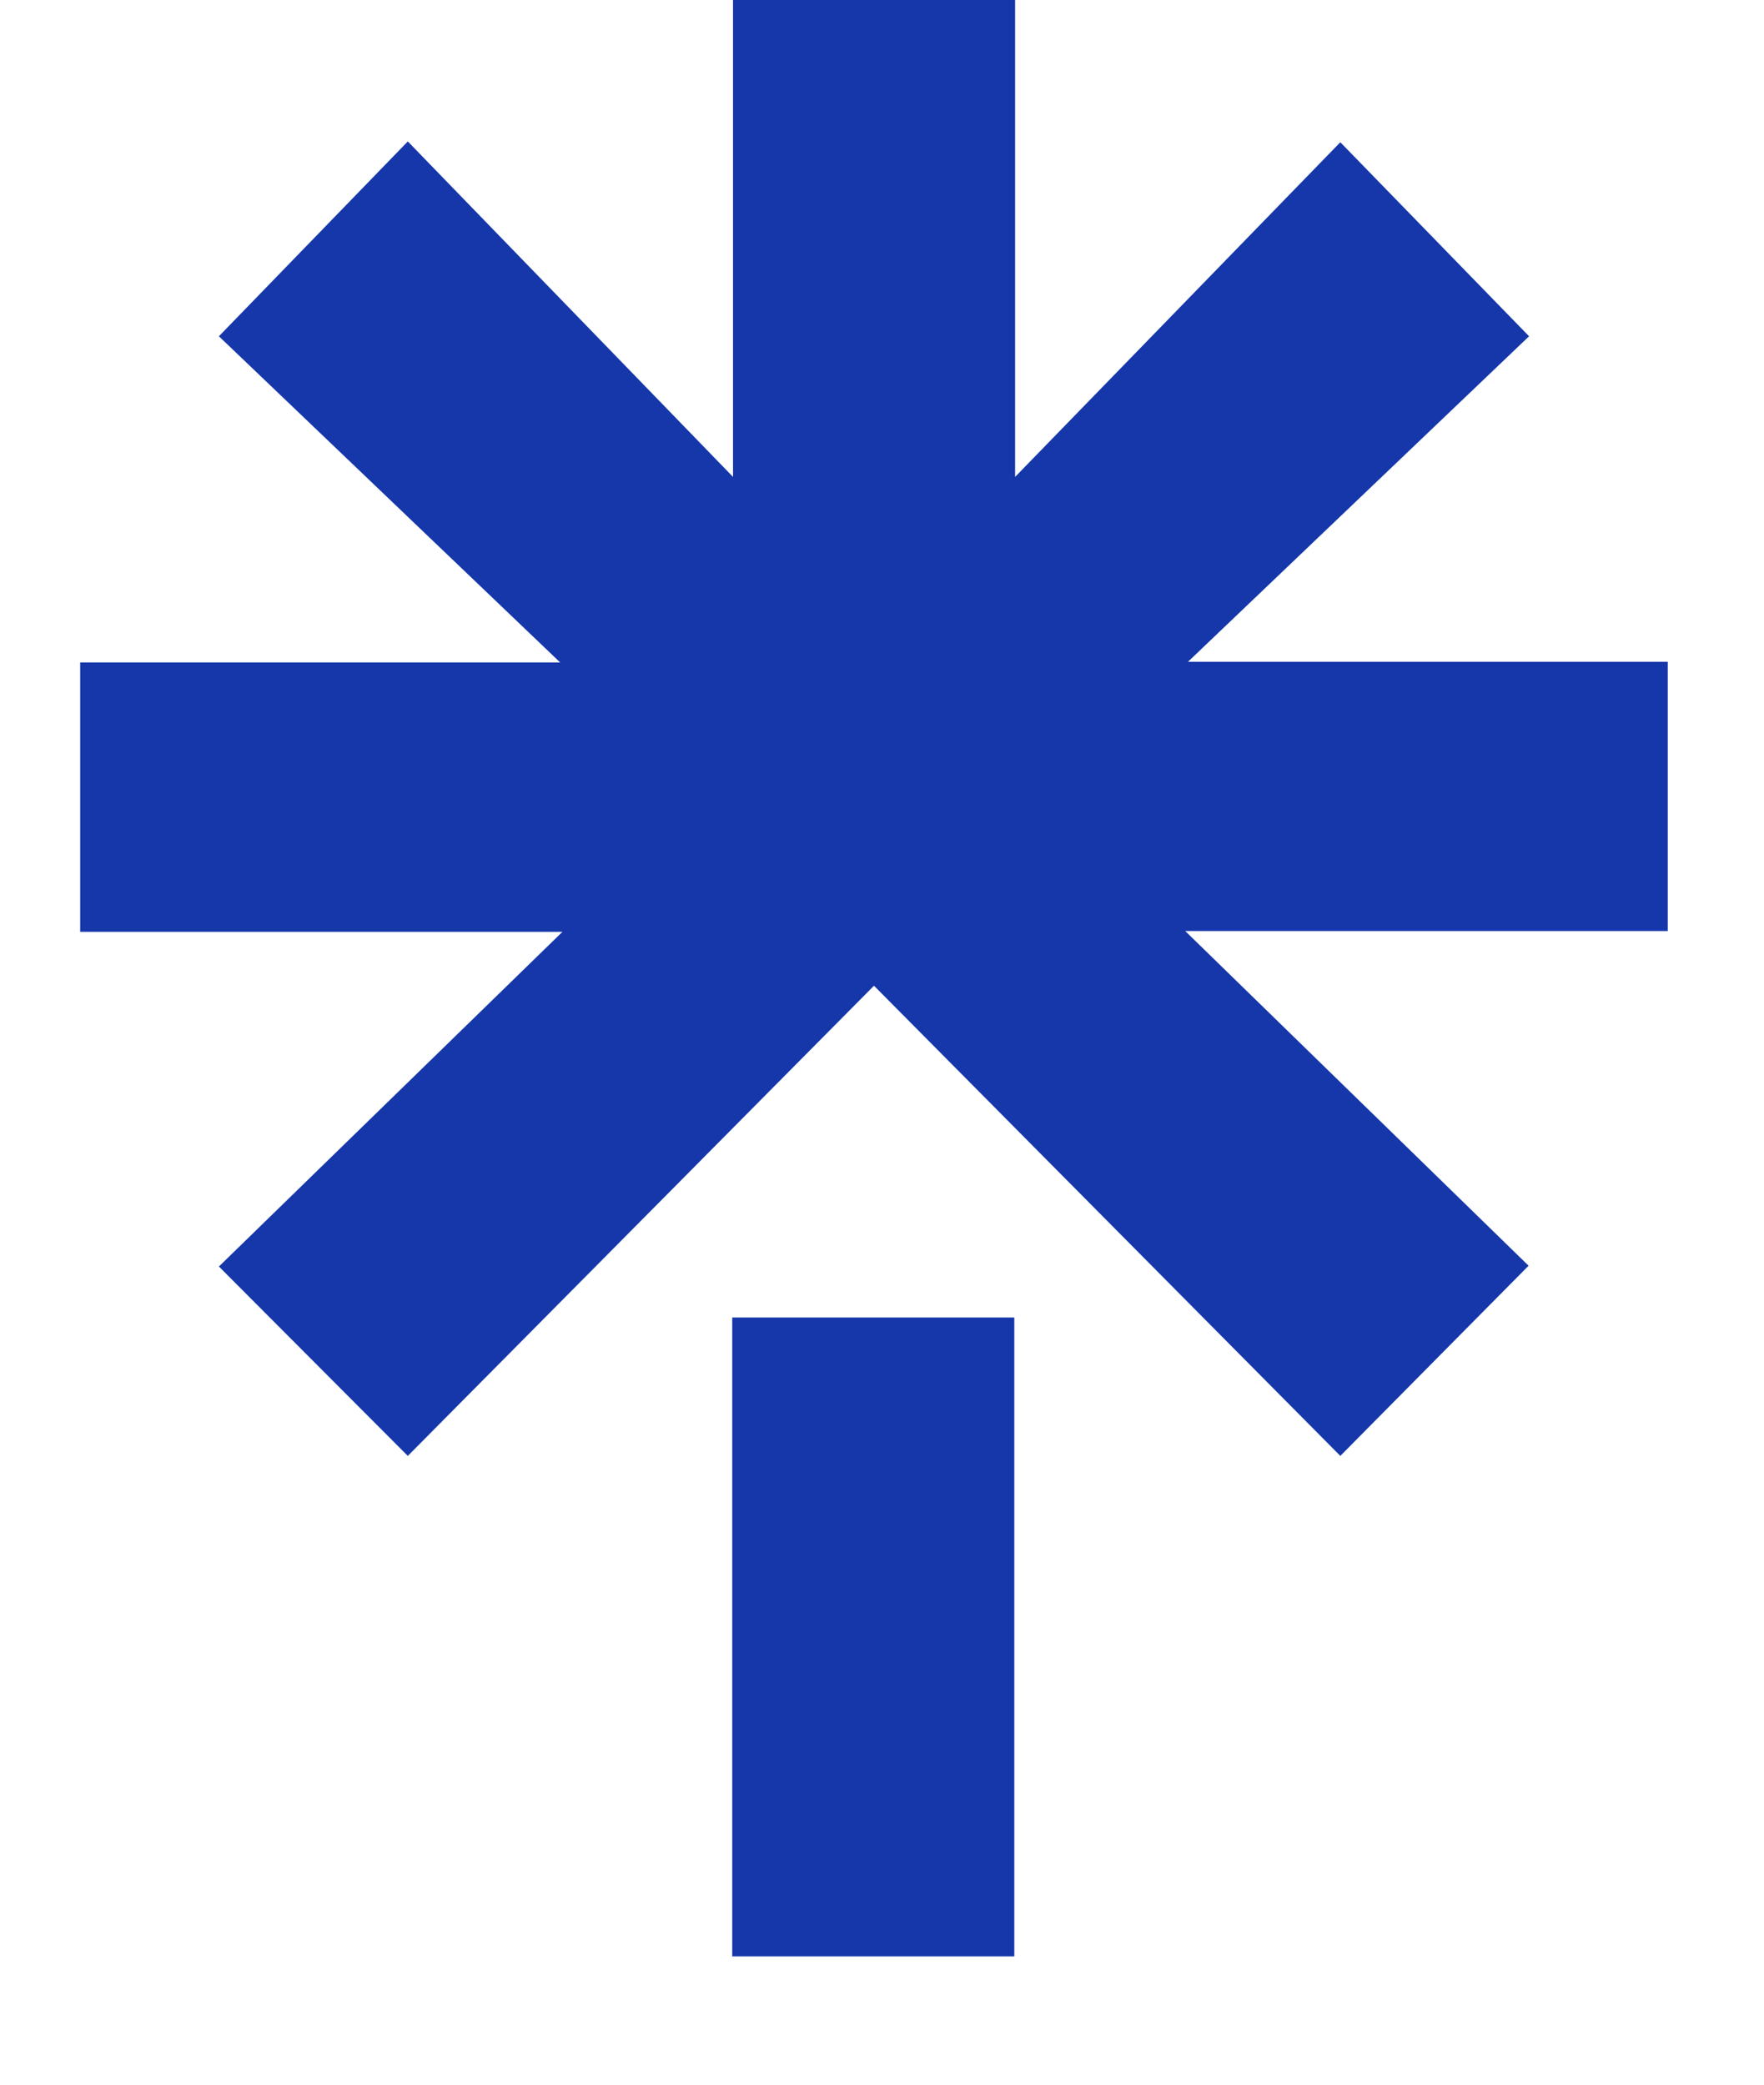 <svg xmlns="http://www.w3.org/2000/svg" width="11" height="13" viewBox="0 0 11 13" fill="none">
<g clip-path="url(#clip0_13891_1239)">
<path d="M4.566 8.216H6.325V12.2H4.566V8.216ZM0.5 4.131H3.493L1.365 2.097L2.543 0.882L4.571 2.974V0H6.33V2.974L8.358 0.887L9.535 2.097L7.408 4.127H10.4V5.806H7.391L9.532 7.893L8.358 9.079L5.45 6.147L2.543 9.079L1.365 7.898L3.507 5.811H0.5V4.131Z" fill="#1537AA"/>
</g>
<defs>
<clipPath id="clip0_13891_1239">
<rect width="9.9" height="12.2" fill="white" transform="translate(0.5)"/>
</clipPath>
</defs>
</svg>